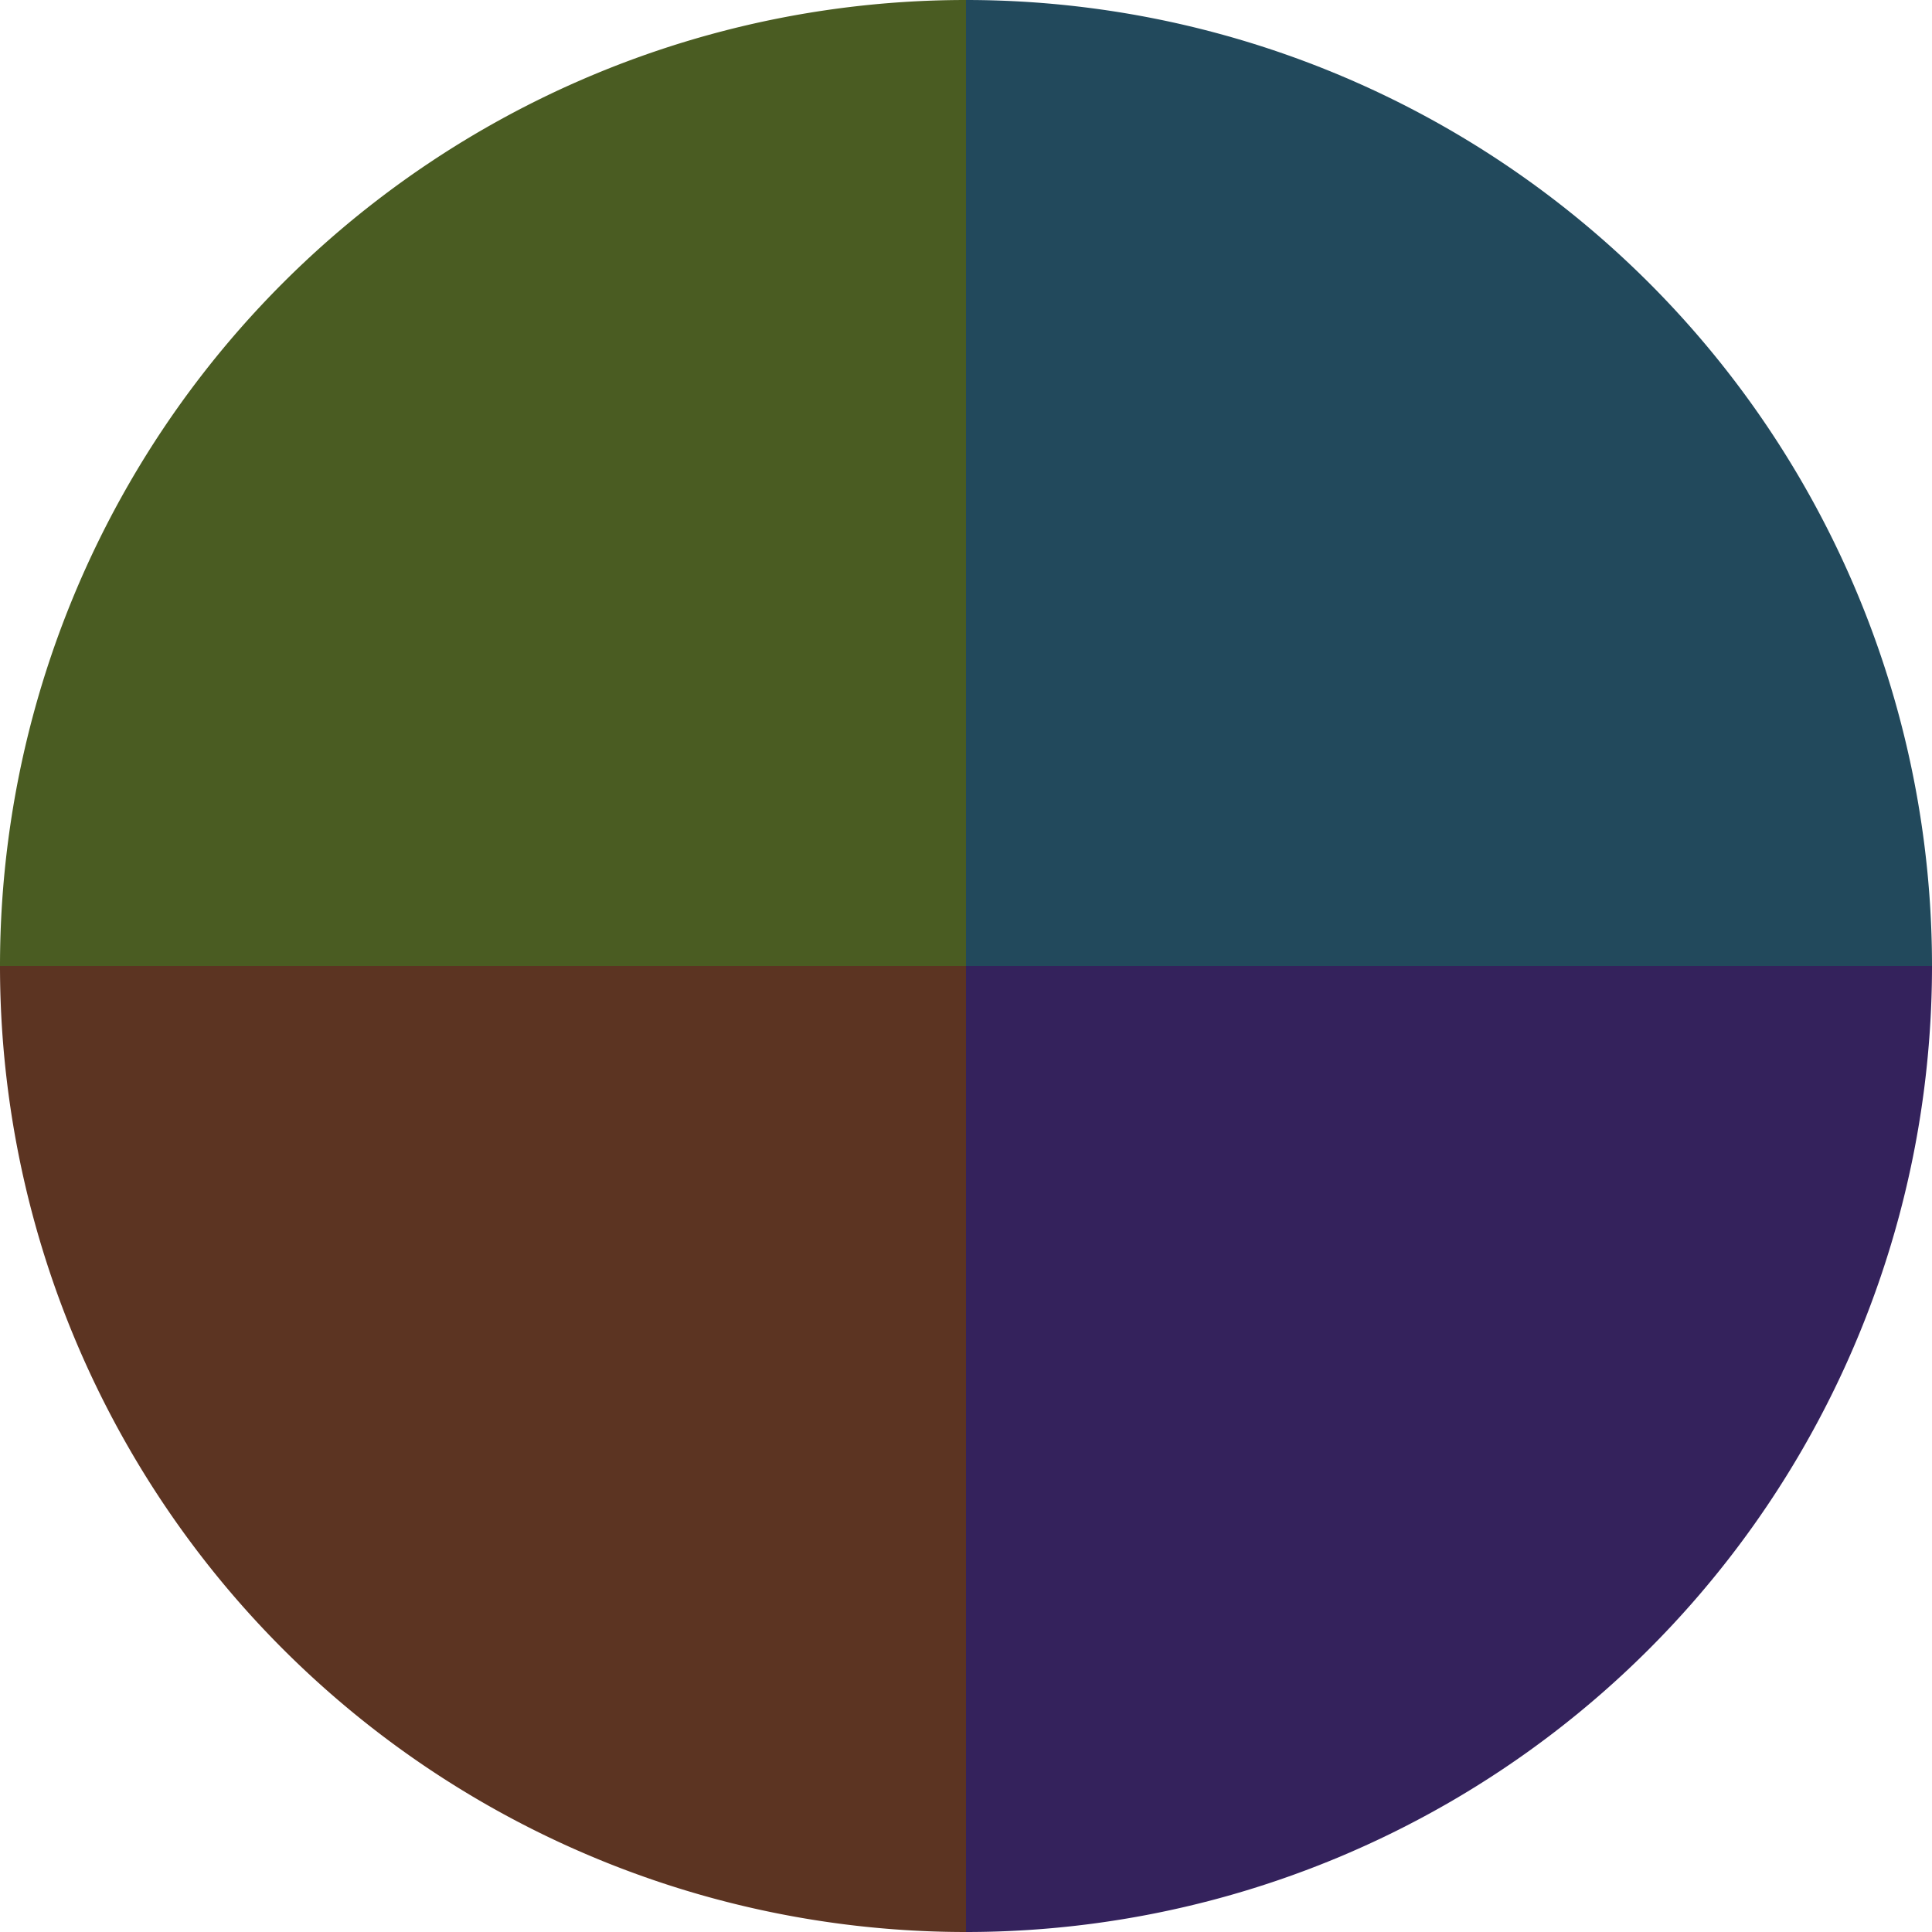 <?xml version="1.0" standalone="no"?>
<svg width="500" height="500" viewBox="-1 -1 2 2" xmlns="http://www.w3.org/2000/svg">
        <path d="M 0 -1 
             A 1,1 0 0,1 1 0             L 0,0
             z" fill="#22495c" />
            <path d="M 1 0 
             A 1,1 0 0,1 0 1             L 0,0
             z" fill="#34225c" />
            <path d="M 0 1 
             A 1,1 0 0,1 -1 0             L 0,0
             z" fill="#5c3422" />
            <path d="M -1 0 
             A 1,1 0 0,1 -0 -1             L 0,0
             z" fill="#4a5c22" />
    </svg>
